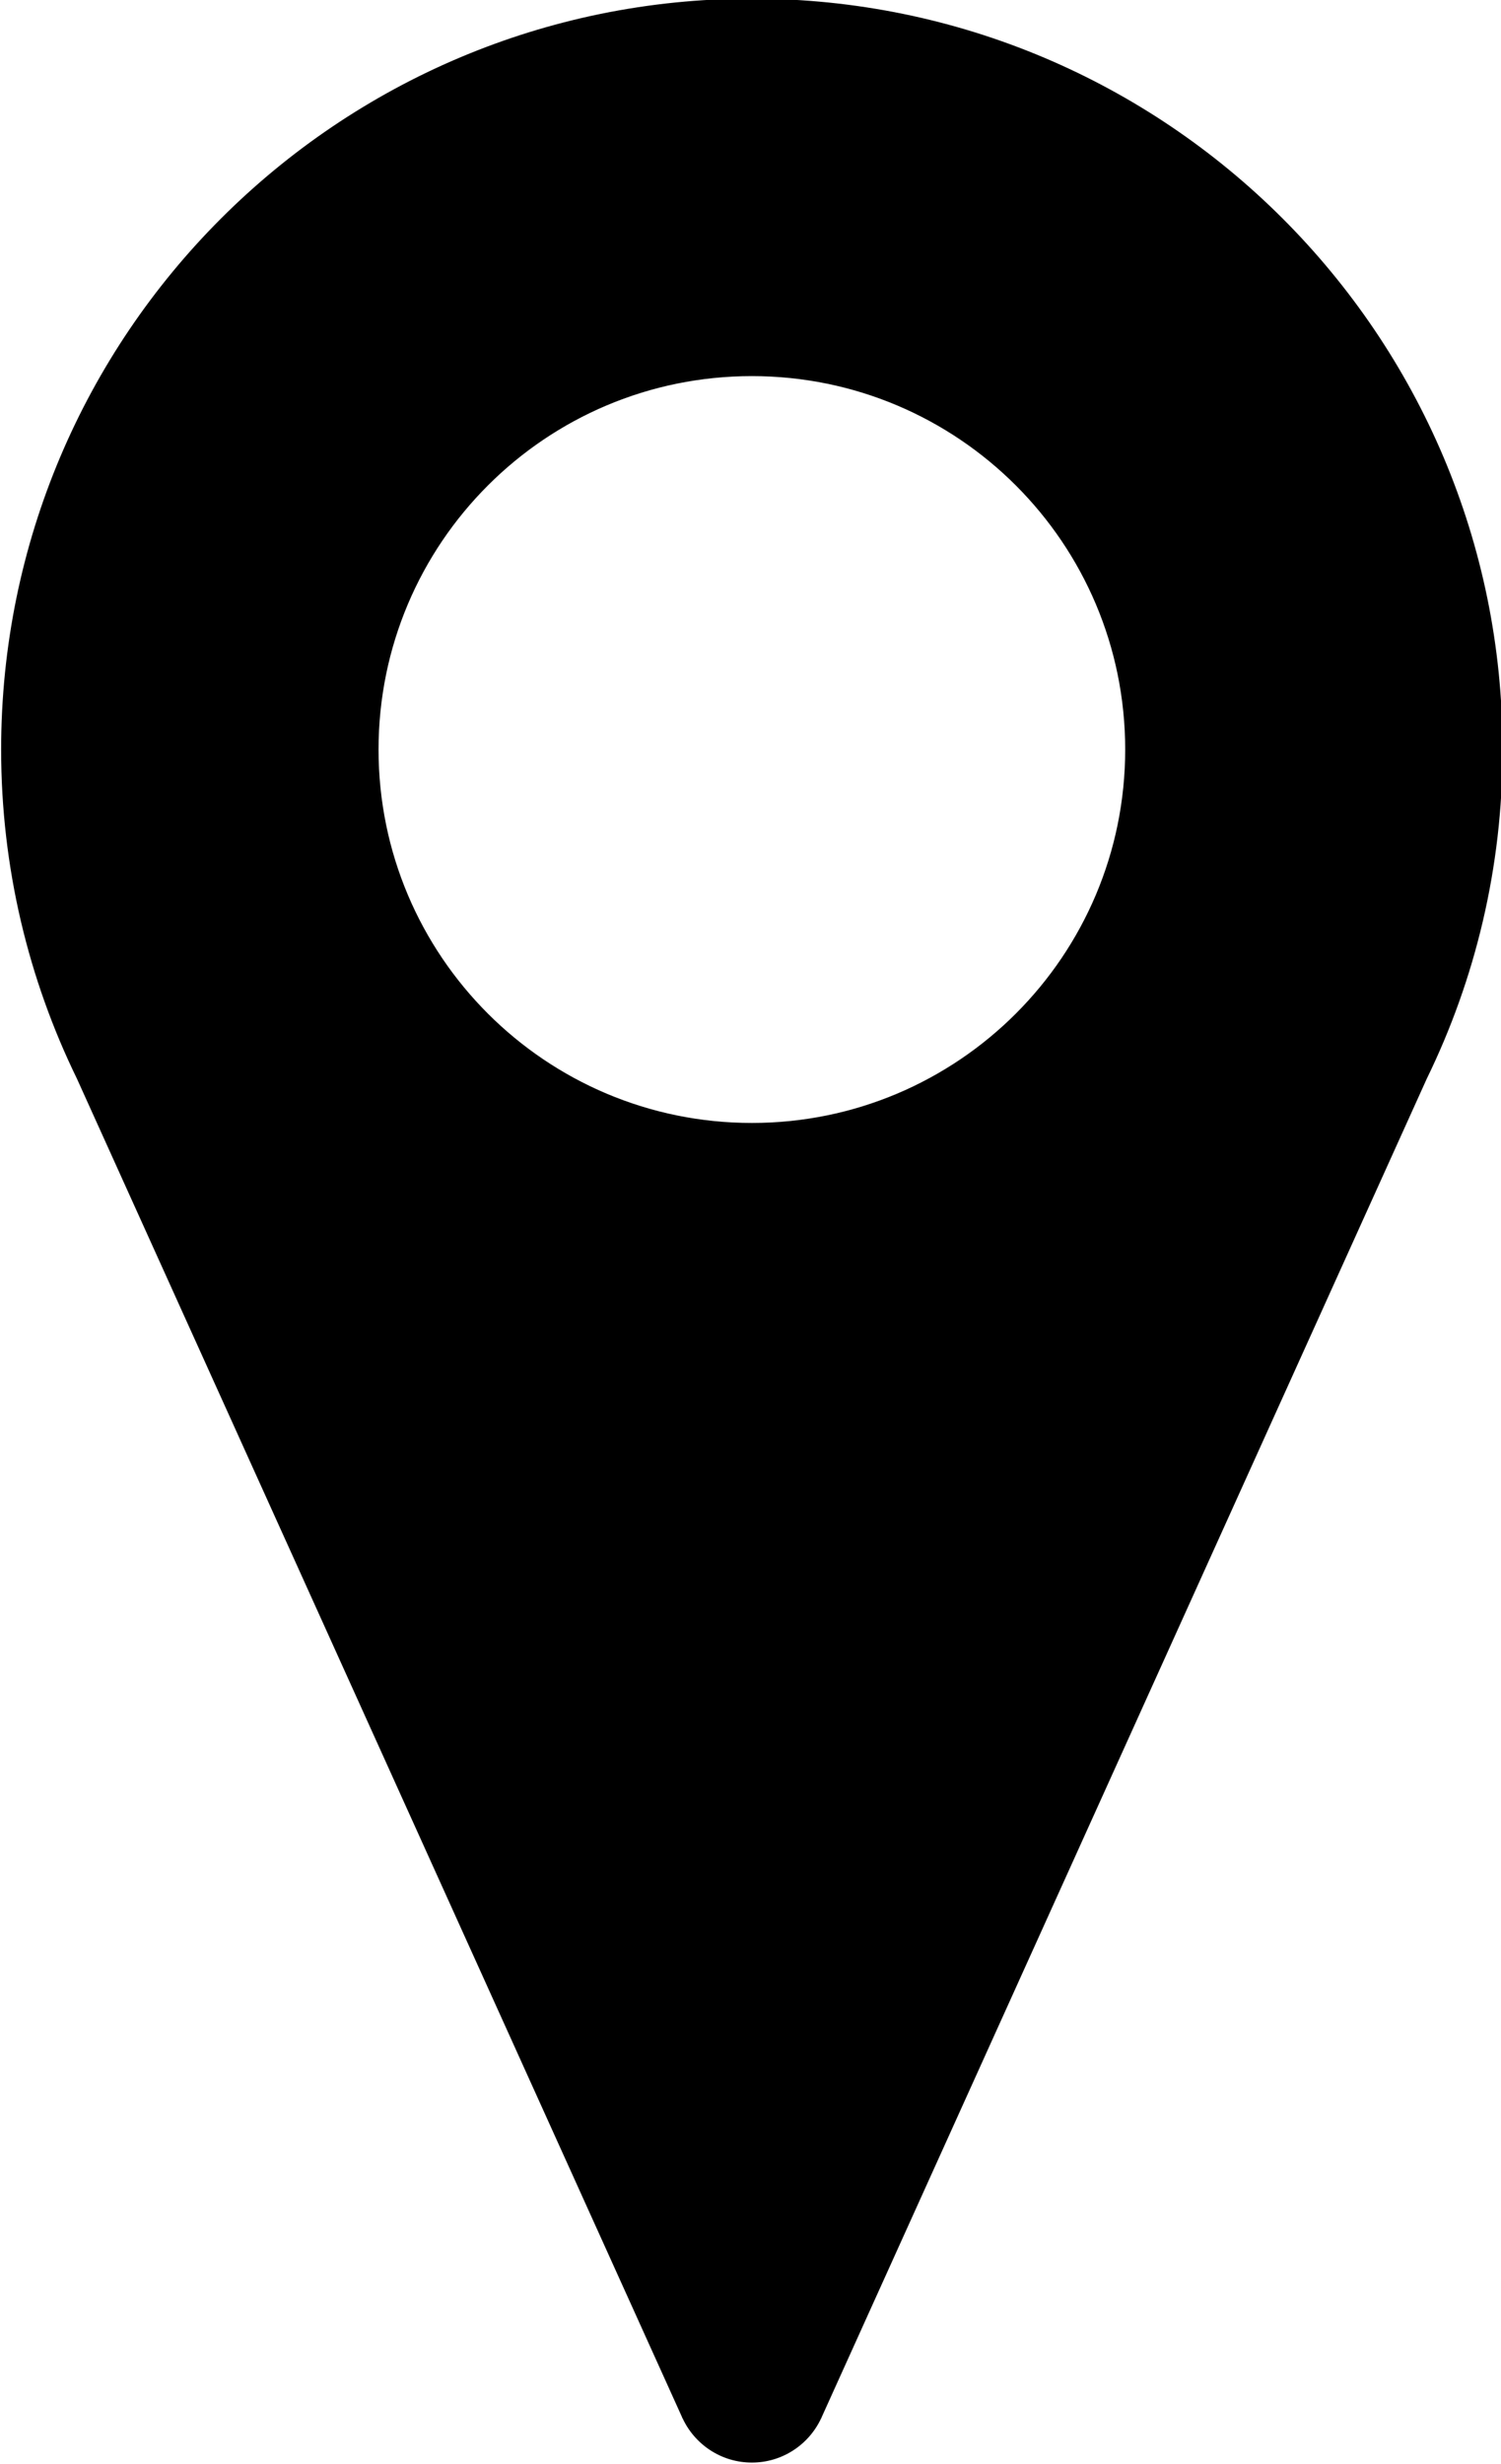 <?xml version="1.0" encoding="UTF-8"?>
<!DOCTYPE svg PUBLIC '-//W3C//DTD SVG 1.0//EN'
          'http://www.w3.org/TR/2001/REC-SVG-20010904/DTD/svg10.dtd'>
<svg height="90.1" preserveAspectRatio="xMidYMid meet" version="1.0" viewBox="22.5 5.0 54.9 90.1" width="54.9" xmlns="http://www.w3.org/2000/svg" xmlns:xlink="http://www.w3.org/1999/xlink" zoomAndPan="magnify"
><g id="change1_1"
  ><path clip-rule="evenodd" d="M50,18.704c7.57,0,13.704,6.134,13.704,13.704S57.57,46.113,50,46.113s-13.704-6.134-13.704-13.704S42.43,18.704,50,18.704 L50,18.704z M47.506,93.399L47.506,93.399C47.939,94.342,48.893,95,50,95s2.061-0.658,2.494-1.601l0,0l0.005-0.005v-0.005 l22.141-48.963l0,0c1.771-3.629,2.768-7.707,2.768-12.016C77.409,17.268,65.135,5,50,5C34.859,5,22.591,17.268,22.591,32.409 c0,4.309,0.998,8.387,2.768,12.016l0,0L47.5,93.388v0.005L47.506,93.399z" fill-rule="evenodd" stroke="#000" stroke-miterlimit="10" stroke-width=".099"
  /></g
></svg
>
